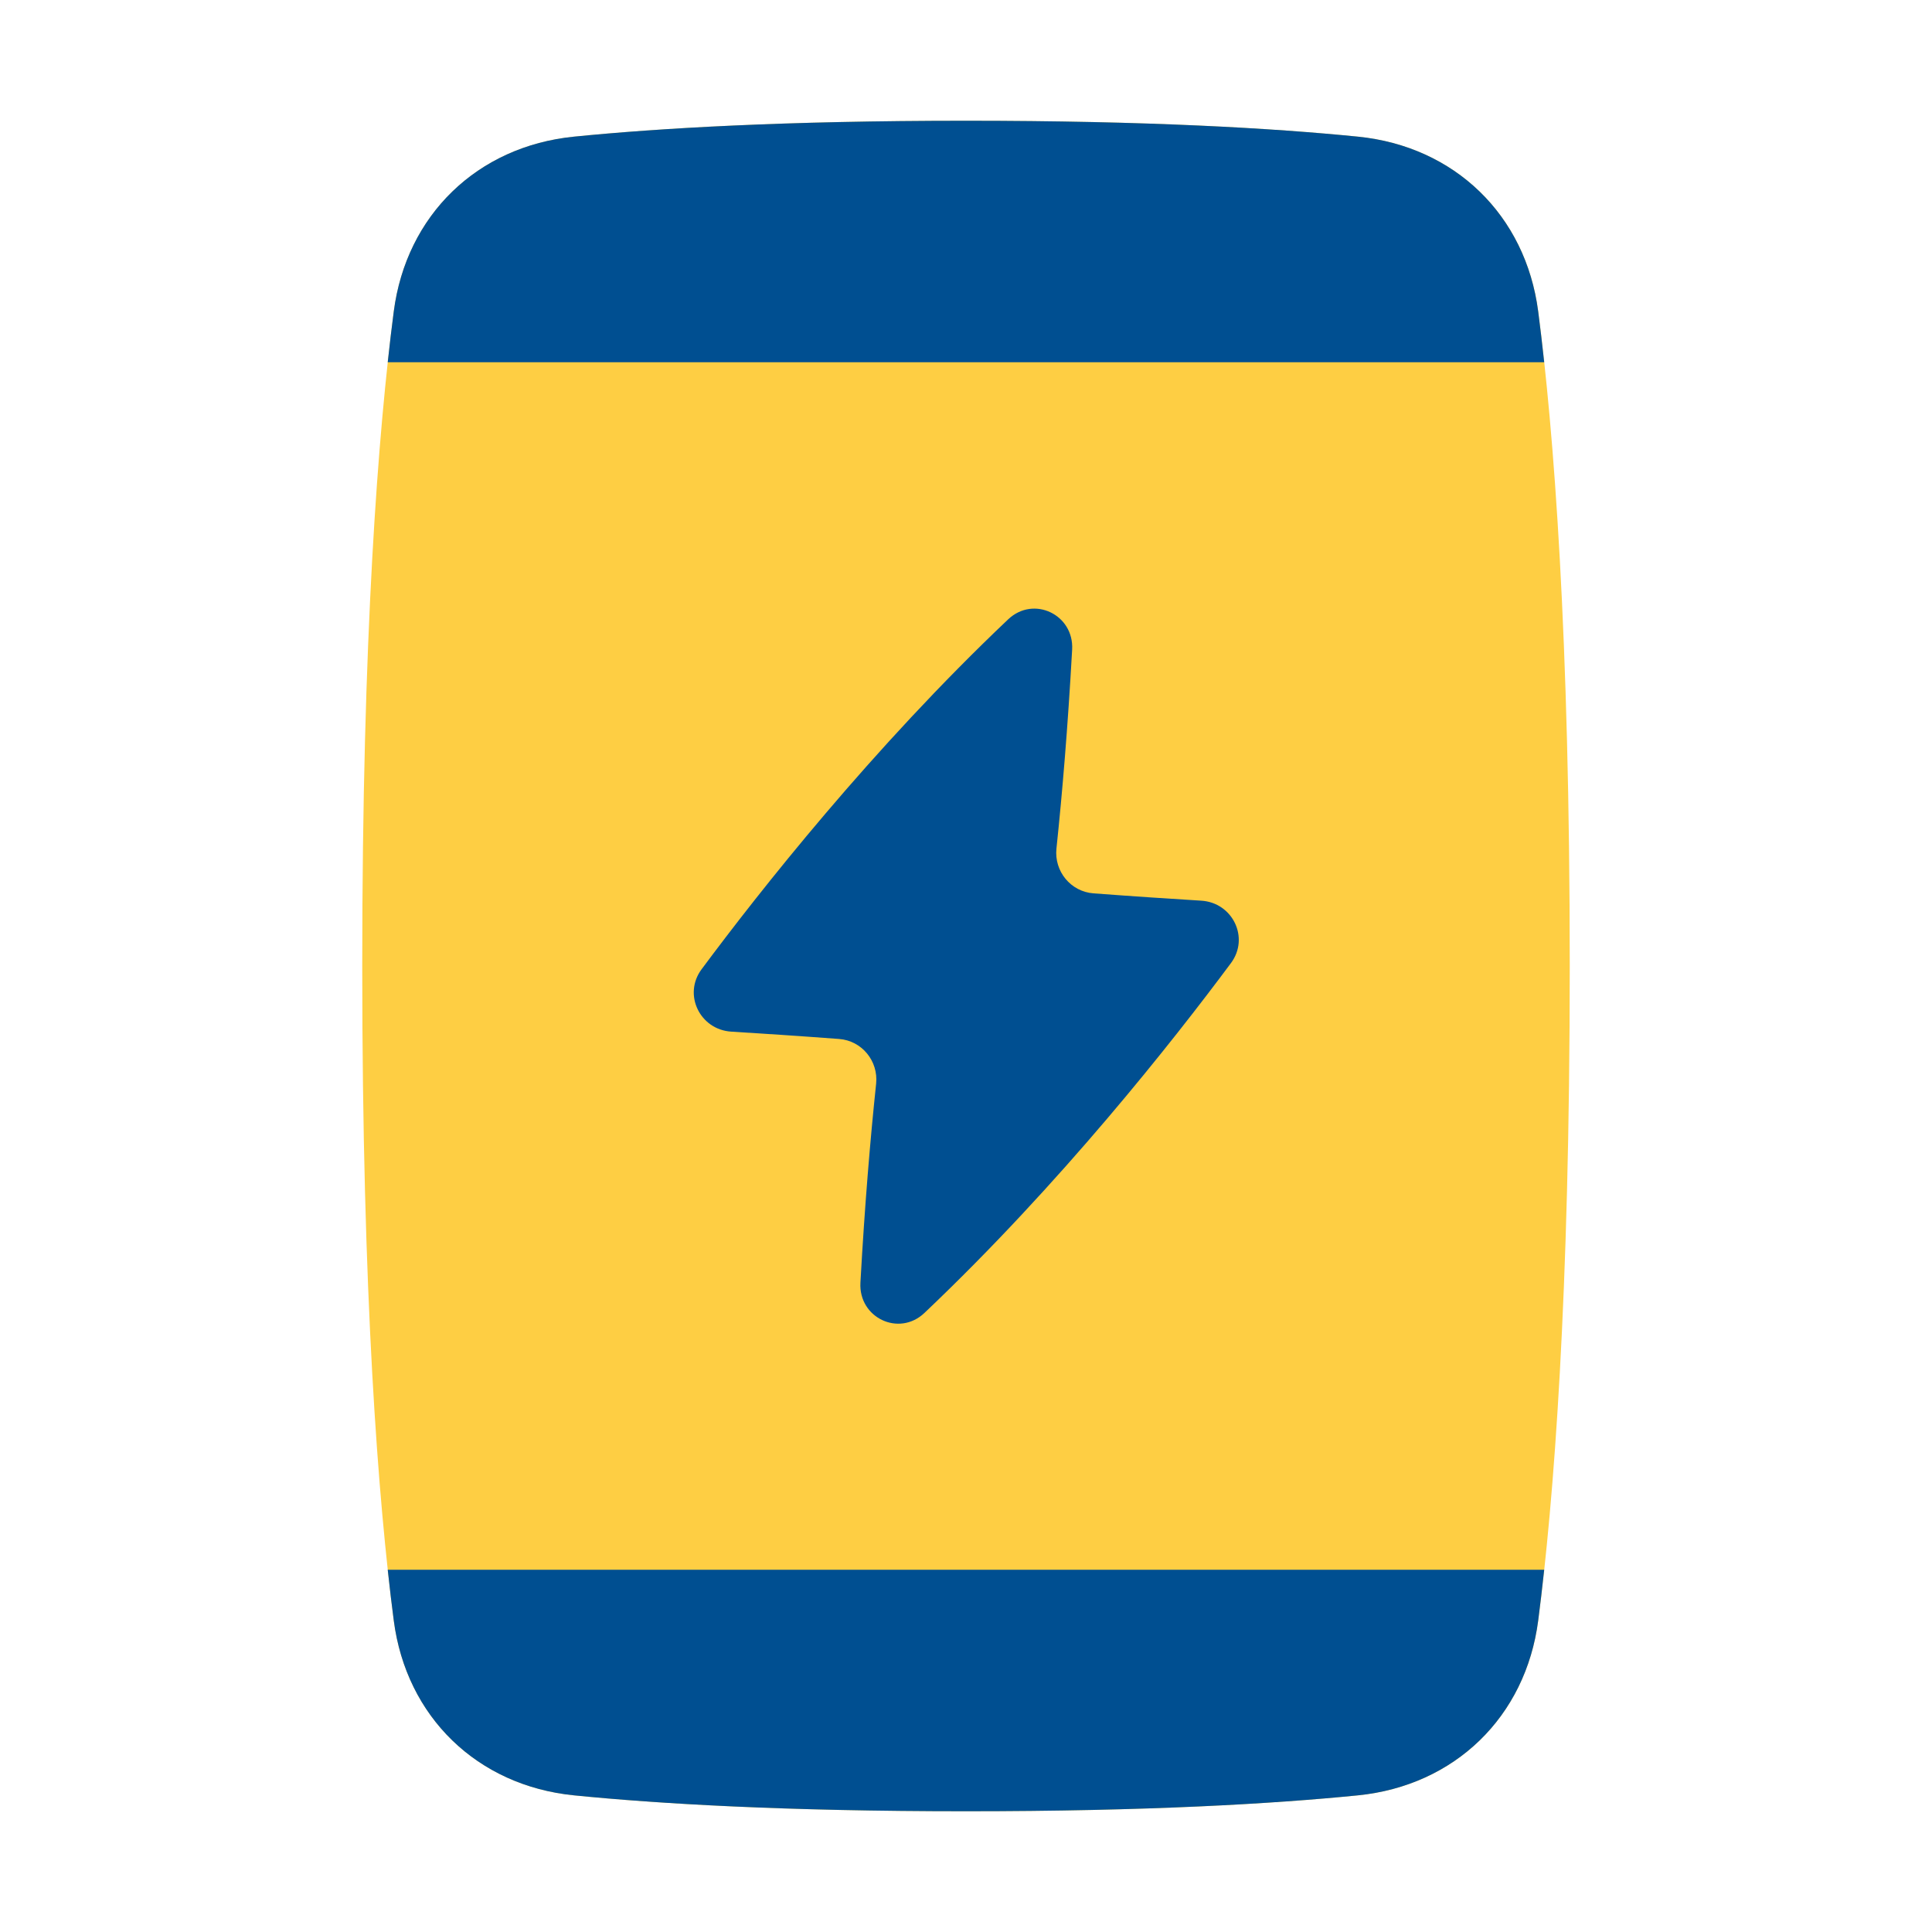 <svg xmlns="http://www.w3.org/2000/svg" fill="none" viewBox="0 0 48 48" height="100" width="100"><path fill="#fece43" d="M33.739 3.395C36.141 3.636 37.906 5.344 38.217 7.738C38.602 10.706 39 15.763 39 24C39 32.237 38.602 37.294 38.217 40.262C37.906 42.656 36.141 44.364 33.739 44.605C31.64 44.815 28.512 45 24 45C19.488 45 16.36 44.815 14.261 44.605C11.859 44.364 10.095 42.656 9.783 40.262C9.398 37.294 9 32.237 9 24C9 15.763 9.398 10.706 9.783 7.738C10.095 5.344 11.859 3.636 14.261 3.395C16.36 3.185 19.488 3 24 3C28.512 3 31.64 3.185 33.739 3.395Z"></path><path fill="#004f91" fill-rule="evenodd" d="M38.365 9C38.316 8.543 38.266 8.123 38.216 7.738C37.905 5.344 36.14 3.636 33.738 3.395C31.639 3.185 28.512 3 23.999 3C19.487 3 16.359 3.185 14.26 3.395C11.858 3.636 10.094 5.344 9.783 7.738C9.733 8.123 9.682 8.543 9.633 9H38.365ZM38.365 39C38.316 39.457 38.266 39.877 38.216 40.262C37.905 42.656 36.14 44.364 33.738 44.605C31.639 44.815 28.512 45 23.999 45C19.487 45 16.359 44.815 14.26 44.605C11.858 44.364 10.094 42.656 9.783 40.262C9.733 39.877 9.682 39.457 9.633 39H38.365Z" clip-rule="evenodd"></path><path fill="#004f91" fill-rule="evenodd" d="M21.767 26.925C21.826 26.361 21.412 25.855 20.847 25.813C19.823 25.736 18.904 25.676 18.171 25.631C17.39 25.584 16.964 24.71 17.43 24.082C18.869 22.146 21.671 18.588 25.047 15.388C25.68 14.788 26.685 15.269 26.637 16.139C26.53 18.071 26.391 19.716 26.247 21.083C26.188 21.647 26.602 22.153 27.167 22.195C28.191 22.272 29.109 22.332 29.843 22.377C30.624 22.424 31.05 23.298 30.584 23.926C29.145 25.862 26.343 29.419 22.967 32.62C22.334 33.22 21.329 32.739 21.377 31.869C21.484 29.937 21.623 28.291 21.767 26.925Z" clip-rule="evenodd"></path></svg>